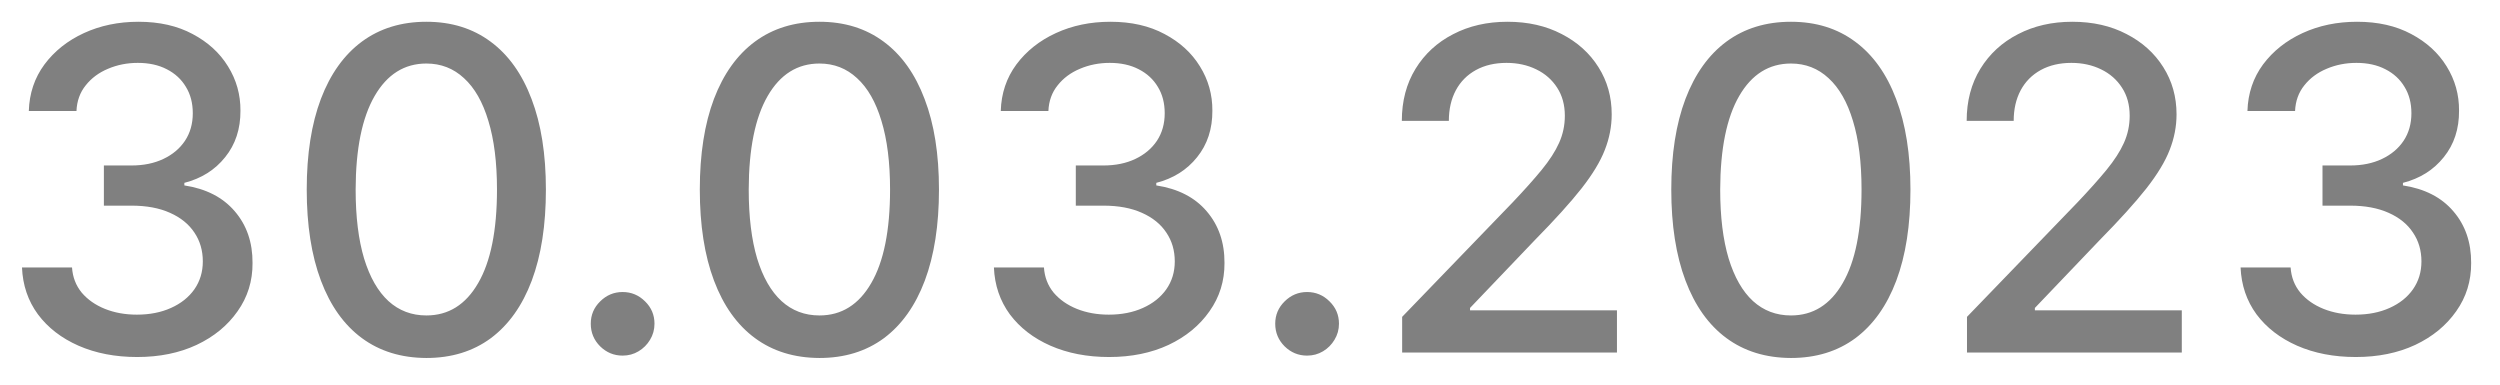 <svg width="78" height="12" viewBox="0 0 78 12" fill="none" xmlns="http://www.w3.org/2000/svg">
<path d="M4.28 11.139C3.597 11.139 2.987 11.021 2.45 10.786C1.917 10.551 1.494 10.224 1.183 9.807C0.874 9.386 0.709 8.899 0.686 8.345H2.247C2.267 8.647 2.368 8.909 2.55 9.131C2.736 9.349 2.977 9.518 3.276 9.638C3.574 9.757 3.905 9.817 4.27 9.817C4.671 9.817 5.026 9.747 5.334 9.608C5.646 9.469 5.889 9.275 6.065 9.026C6.24 8.774 6.328 8.484 6.328 8.156C6.328 7.815 6.24 7.515 6.065 7.256C5.892 6.995 5.639 6.789 5.304 6.64C4.973 6.491 4.572 6.416 4.101 6.416H3.241V5.163H4.101C4.479 5.163 4.81 5.095 5.095 4.96C5.384 4.824 5.609 4.635 5.771 4.393C5.934 4.147 6.015 3.861 6.015 3.533C6.015 3.218 5.944 2.944 5.801 2.712C5.662 2.477 5.463 2.293 5.205 2.161C4.95 2.028 4.648 1.962 4.3 1.962C3.968 1.962 3.659 2.023 3.37 2.146C3.085 2.265 2.853 2.437 2.674 2.663C2.495 2.885 2.399 3.152 2.386 3.463H0.899C0.916 2.913 1.078 2.429 1.387 2.011C1.698 1.594 2.109 1.267 2.619 1.032C3.13 0.797 3.697 0.679 4.32 0.679C4.973 0.679 5.536 0.807 6.01 1.062C6.487 1.314 6.855 1.65 7.114 2.071C7.376 2.492 7.505 2.953 7.502 3.453C7.505 4.023 7.346 4.507 7.024 4.905C6.706 5.303 6.282 5.569 5.752 5.705V5.785C6.428 5.888 6.951 6.156 7.323 6.59C7.697 7.024 7.883 7.563 7.879 8.206C7.883 8.766 7.727 9.268 7.412 9.712C7.101 10.156 6.675 10.506 6.134 10.761C5.594 11.013 4.976 11.139 4.28 11.139ZM13.303 11.169C12.518 11.166 11.847 10.959 11.29 10.548C10.733 10.137 10.307 9.538 10.012 8.753C9.717 7.967 9.57 7.021 9.57 5.914C9.57 4.81 9.717 3.867 10.012 3.085C10.31 2.303 10.738 1.706 11.295 1.295C11.855 0.884 12.525 0.679 13.303 0.679C14.082 0.679 14.75 0.886 15.307 1.3C15.864 1.711 16.29 2.308 16.585 3.09C16.883 3.869 17.032 4.81 17.032 5.914C17.032 7.024 16.885 7.972 16.59 8.758C16.295 9.54 15.869 10.138 15.312 10.553C14.755 10.963 14.086 11.169 13.303 11.169ZM13.303 9.842C13.993 9.842 14.531 9.505 14.919 8.832C15.31 8.16 15.506 7.187 15.506 5.914C15.506 5.069 15.416 4.355 15.237 3.771C15.062 3.185 14.808 2.741 14.477 2.439C14.149 2.134 13.758 1.982 13.303 1.982C12.617 1.982 12.079 2.32 11.688 2.996C11.297 3.672 11.099 4.645 11.096 5.914C11.096 6.763 11.184 7.48 11.36 8.067C11.539 8.65 11.792 9.093 12.12 9.394C12.448 9.692 12.843 9.842 13.303 9.842ZM19.426 11.095C19.154 11.095 18.921 10.998 18.725 10.806C18.529 10.611 18.432 10.375 18.432 10.1C18.432 9.828 18.529 9.596 18.725 9.404C18.921 9.209 19.154 9.111 19.426 9.111C19.698 9.111 19.931 9.209 20.127 9.404C20.323 9.596 20.42 9.828 20.42 10.1C20.42 10.282 20.374 10.45 20.281 10.602C20.192 10.751 20.072 10.871 19.923 10.96C19.774 11.05 19.608 11.095 19.426 11.095ZM25.567 11.169C24.782 11.166 24.11 10.959 23.554 10.548C22.997 10.137 22.571 9.538 22.276 8.753C21.981 7.967 21.834 7.021 21.834 5.914C21.834 4.81 21.981 3.867 22.276 3.085C22.574 2.303 23.002 1.706 23.559 1.295C24.119 0.884 24.788 0.679 25.567 0.679C26.346 0.679 27.014 0.886 27.571 1.3C28.128 1.711 28.553 2.308 28.848 3.09C29.147 3.869 29.296 4.81 29.296 5.914C29.296 7.024 29.148 7.972 28.853 8.758C28.558 9.54 28.133 10.138 27.576 10.553C27.019 10.963 26.349 11.169 25.567 11.169ZM25.567 9.842C26.256 9.842 26.795 9.505 27.183 8.832C27.574 8.16 27.77 7.187 27.77 5.914C27.77 5.069 27.68 4.355 27.501 3.771C27.325 3.185 27.072 2.741 26.74 2.439C26.412 2.134 26.021 1.982 25.567 1.982C24.881 1.982 24.342 2.32 23.951 2.996C23.56 3.672 23.363 4.645 23.36 5.914C23.36 6.763 23.448 7.48 23.623 8.067C23.802 8.65 24.056 9.093 24.384 9.394C24.712 9.692 25.106 9.842 25.567 9.842ZM34.604 11.139C33.922 11.139 33.312 11.021 32.775 10.786C32.241 10.551 31.819 10.224 31.507 9.807C31.199 9.386 31.033 8.899 31.01 8.345H32.571C32.591 8.647 32.692 8.909 32.874 9.131C33.06 9.349 33.302 9.518 33.6 9.638C33.898 9.757 34.23 9.817 34.594 9.817C34.995 9.817 35.35 9.747 35.658 9.608C35.97 9.469 36.213 9.275 36.389 9.026C36.565 8.774 36.653 8.484 36.653 8.156C36.653 7.815 36.565 7.515 36.389 7.256C36.217 6.995 35.963 6.789 35.628 6.64C35.297 6.491 34.896 6.416 34.425 6.416H33.565V5.163H34.425C34.803 5.163 35.135 5.095 35.42 4.96C35.708 4.824 35.933 4.635 36.096 4.393C36.258 4.147 36.339 3.861 36.339 3.533C36.339 3.218 36.268 2.944 36.126 2.712C35.986 2.477 35.788 2.293 35.529 2.161C35.274 2.028 34.972 1.962 34.624 1.962C34.293 1.962 33.983 2.023 33.694 2.146C33.409 2.265 33.177 2.437 32.998 2.663C32.819 2.885 32.723 3.152 32.71 3.463H31.224C31.24 2.913 31.402 2.429 31.711 2.011C32.022 1.594 32.433 1.267 32.944 1.032C33.454 0.797 34.021 0.679 34.644 0.679C35.297 0.679 35.86 0.807 36.334 1.062C36.812 1.314 37.179 1.65 37.438 2.071C37.7 2.492 37.829 2.953 37.826 3.453C37.829 4.023 37.67 4.507 37.349 4.905C37.03 5.303 36.606 5.569 36.076 5.705V5.785C36.752 5.888 37.276 6.156 37.647 6.59C38.021 7.024 38.207 7.563 38.204 8.206C38.207 8.766 38.051 9.268 37.736 9.712C37.425 10.156 36.999 10.506 36.459 10.761C35.918 11.013 35.3 11.139 34.604 11.139ZM40.781 11.095C40.51 11.095 40.276 10.998 40.08 10.806C39.885 10.611 39.787 10.375 39.787 10.1C39.787 9.828 39.885 9.596 40.08 9.404C40.276 9.209 40.51 9.111 40.781 9.111C41.053 9.111 41.287 9.209 41.482 9.404C41.678 9.596 41.776 9.828 41.776 10.1C41.776 10.282 41.729 10.45 41.636 10.602C41.547 10.751 41.428 10.871 41.279 10.96C41.129 11.05 40.964 11.095 40.781 11.095ZM43.747 11V9.886L47.192 6.317C47.56 5.929 47.864 5.589 48.102 5.298C48.344 5.003 48.525 4.723 48.644 4.457C48.763 4.192 48.823 3.911 48.823 3.612C48.823 3.274 48.743 2.982 48.584 2.737C48.425 2.489 48.208 2.298 47.933 2.165C47.658 2.03 47.348 1.962 47.003 1.962C46.639 1.962 46.321 2.036 46.049 2.185C45.777 2.335 45.568 2.545 45.422 2.817C45.277 3.089 45.204 3.407 45.204 3.771H43.737C43.737 3.152 43.88 2.61 44.165 2.146C44.45 1.682 44.841 1.322 45.338 1.067C45.835 0.808 46.4 0.679 47.033 0.679C47.673 0.679 48.236 0.807 48.724 1.062C49.214 1.314 49.597 1.658 49.872 2.096C50.147 2.53 50.285 3.021 50.285 3.567C50.285 3.945 50.213 4.315 50.071 4.676C49.932 5.037 49.688 5.44 49.34 5.884C48.992 6.325 48.508 6.86 47.888 7.49L45.865 9.608V9.683H50.449V11H43.747ZM55.878 11.169C55.092 11.166 54.421 10.959 53.864 10.548C53.307 10.137 52.882 9.538 52.587 8.753C52.291 7.967 52.144 7.021 52.144 5.914C52.144 4.81 52.291 3.867 52.587 3.085C52.885 2.303 53.312 1.706 53.869 1.295C54.429 0.884 55.099 0.679 55.878 0.679C56.657 0.679 57.324 0.886 57.881 1.3C58.438 1.711 58.864 2.308 59.159 3.09C59.457 3.869 59.606 4.81 59.606 5.914C59.606 7.024 59.459 7.972 59.164 8.758C58.869 9.54 58.443 10.138 57.886 10.553C57.329 10.963 56.66 11.169 55.878 11.169ZM55.878 9.842C56.567 9.842 57.106 9.505 57.493 8.832C57.885 8.16 58.08 7.187 58.08 5.914C58.08 5.069 57.991 4.355 57.812 3.771C57.636 3.185 57.382 2.741 57.051 2.439C56.723 2.134 56.332 1.982 55.878 1.982C55.192 1.982 54.653 2.32 54.262 2.996C53.871 3.672 53.674 4.645 53.67 5.914C53.67 6.763 53.758 7.48 53.934 8.067C54.113 8.65 54.366 9.093 54.694 9.394C55.023 9.692 55.417 9.842 55.878 9.842ZM61.37 11V9.886L64.815 6.317C65.183 5.929 65.487 5.589 65.725 5.298C65.967 5.003 66.148 4.723 66.267 4.457C66.386 4.192 66.446 3.911 66.446 3.612C66.446 3.274 66.367 2.982 66.207 2.737C66.048 2.489 65.831 2.298 65.556 2.165C65.281 2.03 64.971 1.962 64.626 1.962C64.262 1.962 63.944 2.036 63.672 2.185C63.4 2.335 63.191 2.545 63.045 2.817C62.9 3.089 62.827 3.407 62.827 3.771H61.36C61.36 3.152 61.503 2.61 61.788 2.146C62.073 1.682 62.464 1.322 62.961 1.067C63.458 0.808 64.023 0.679 64.656 0.679C65.296 0.679 65.859 0.807 66.347 1.062C66.837 1.314 67.22 1.658 67.495 2.096C67.77 2.53 67.908 3.021 67.908 3.567C67.908 3.945 67.836 4.315 67.694 4.676C67.555 5.037 67.311 5.44 66.963 5.884C66.615 6.325 66.131 6.86 65.511 7.49L63.488 9.608V9.683H68.072V11H61.37ZM73.501 11.139C72.818 11.139 72.208 11.021 71.671 10.786C71.138 10.551 70.715 10.224 70.403 9.807C70.095 9.386 69.93 8.899 69.906 8.345H71.467C71.487 8.647 71.588 8.909 71.771 9.131C71.956 9.349 72.198 9.518 72.496 9.638C72.795 9.757 73.126 9.817 73.491 9.817C73.892 9.817 74.246 9.747 74.555 9.608C74.866 9.469 75.11 9.275 75.285 9.026C75.461 8.774 75.549 8.484 75.549 8.156C75.549 7.815 75.461 7.515 75.285 7.256C75.113 6.995 74.86 6.789 74.525 6.64C74.193 6.491 73.792 6.416 73.322 6.416H72.462V5.163H73.322C73.7 5.163 74.031 5.095 74.316 4.96C74.604 4.824 74.83 4.635 74.992 4.393C75.155 4.147 75.236 3.861 75.236 3.533C75.236 3.218 75.165 2.944 75.022 2.712C74.883 2.477 74.684 2.293 74.425 2.161C74.17 2.028 73.869 1.962 73.521 1.962C73.189 1.962 72.879 2.023 72.591 2.146C72.306 2.265 72.074 2.437 71.895 2.663C71.716 2.885 71.62 3.152 71.606 3.463H70.12C70.137 2.913 70.299 2.429 70.607 2.011C70.919 1.594 71.33 1.267 71.84 1.032C72.351 0.797 72.917 0.679 73.54 0.679C74.193 0.679 74.757 0.807 75.231 1.062C75.708 1.314 76.076 1.65 76.335 2.071C76.596 2.492 76.726 2.953 76.722 3.453C76.726 4.023 76.567 4.507 76.245 4.905C75.927 5.303 75.503 5.569 74.972 5.705V5.785C75.648 5.888 76.172 6.156 76.543 6.59C76.918 7.024 77.103 7.563 77.1 8.206C77.103 8.766 76.948 9.268 76.633 9.712C76.321 10.156 75.895 10.506 75.355 10.761C74.815 11.013 74.197 11.139 73.501 11.139Z" fill="#808080"/>
</svg>
